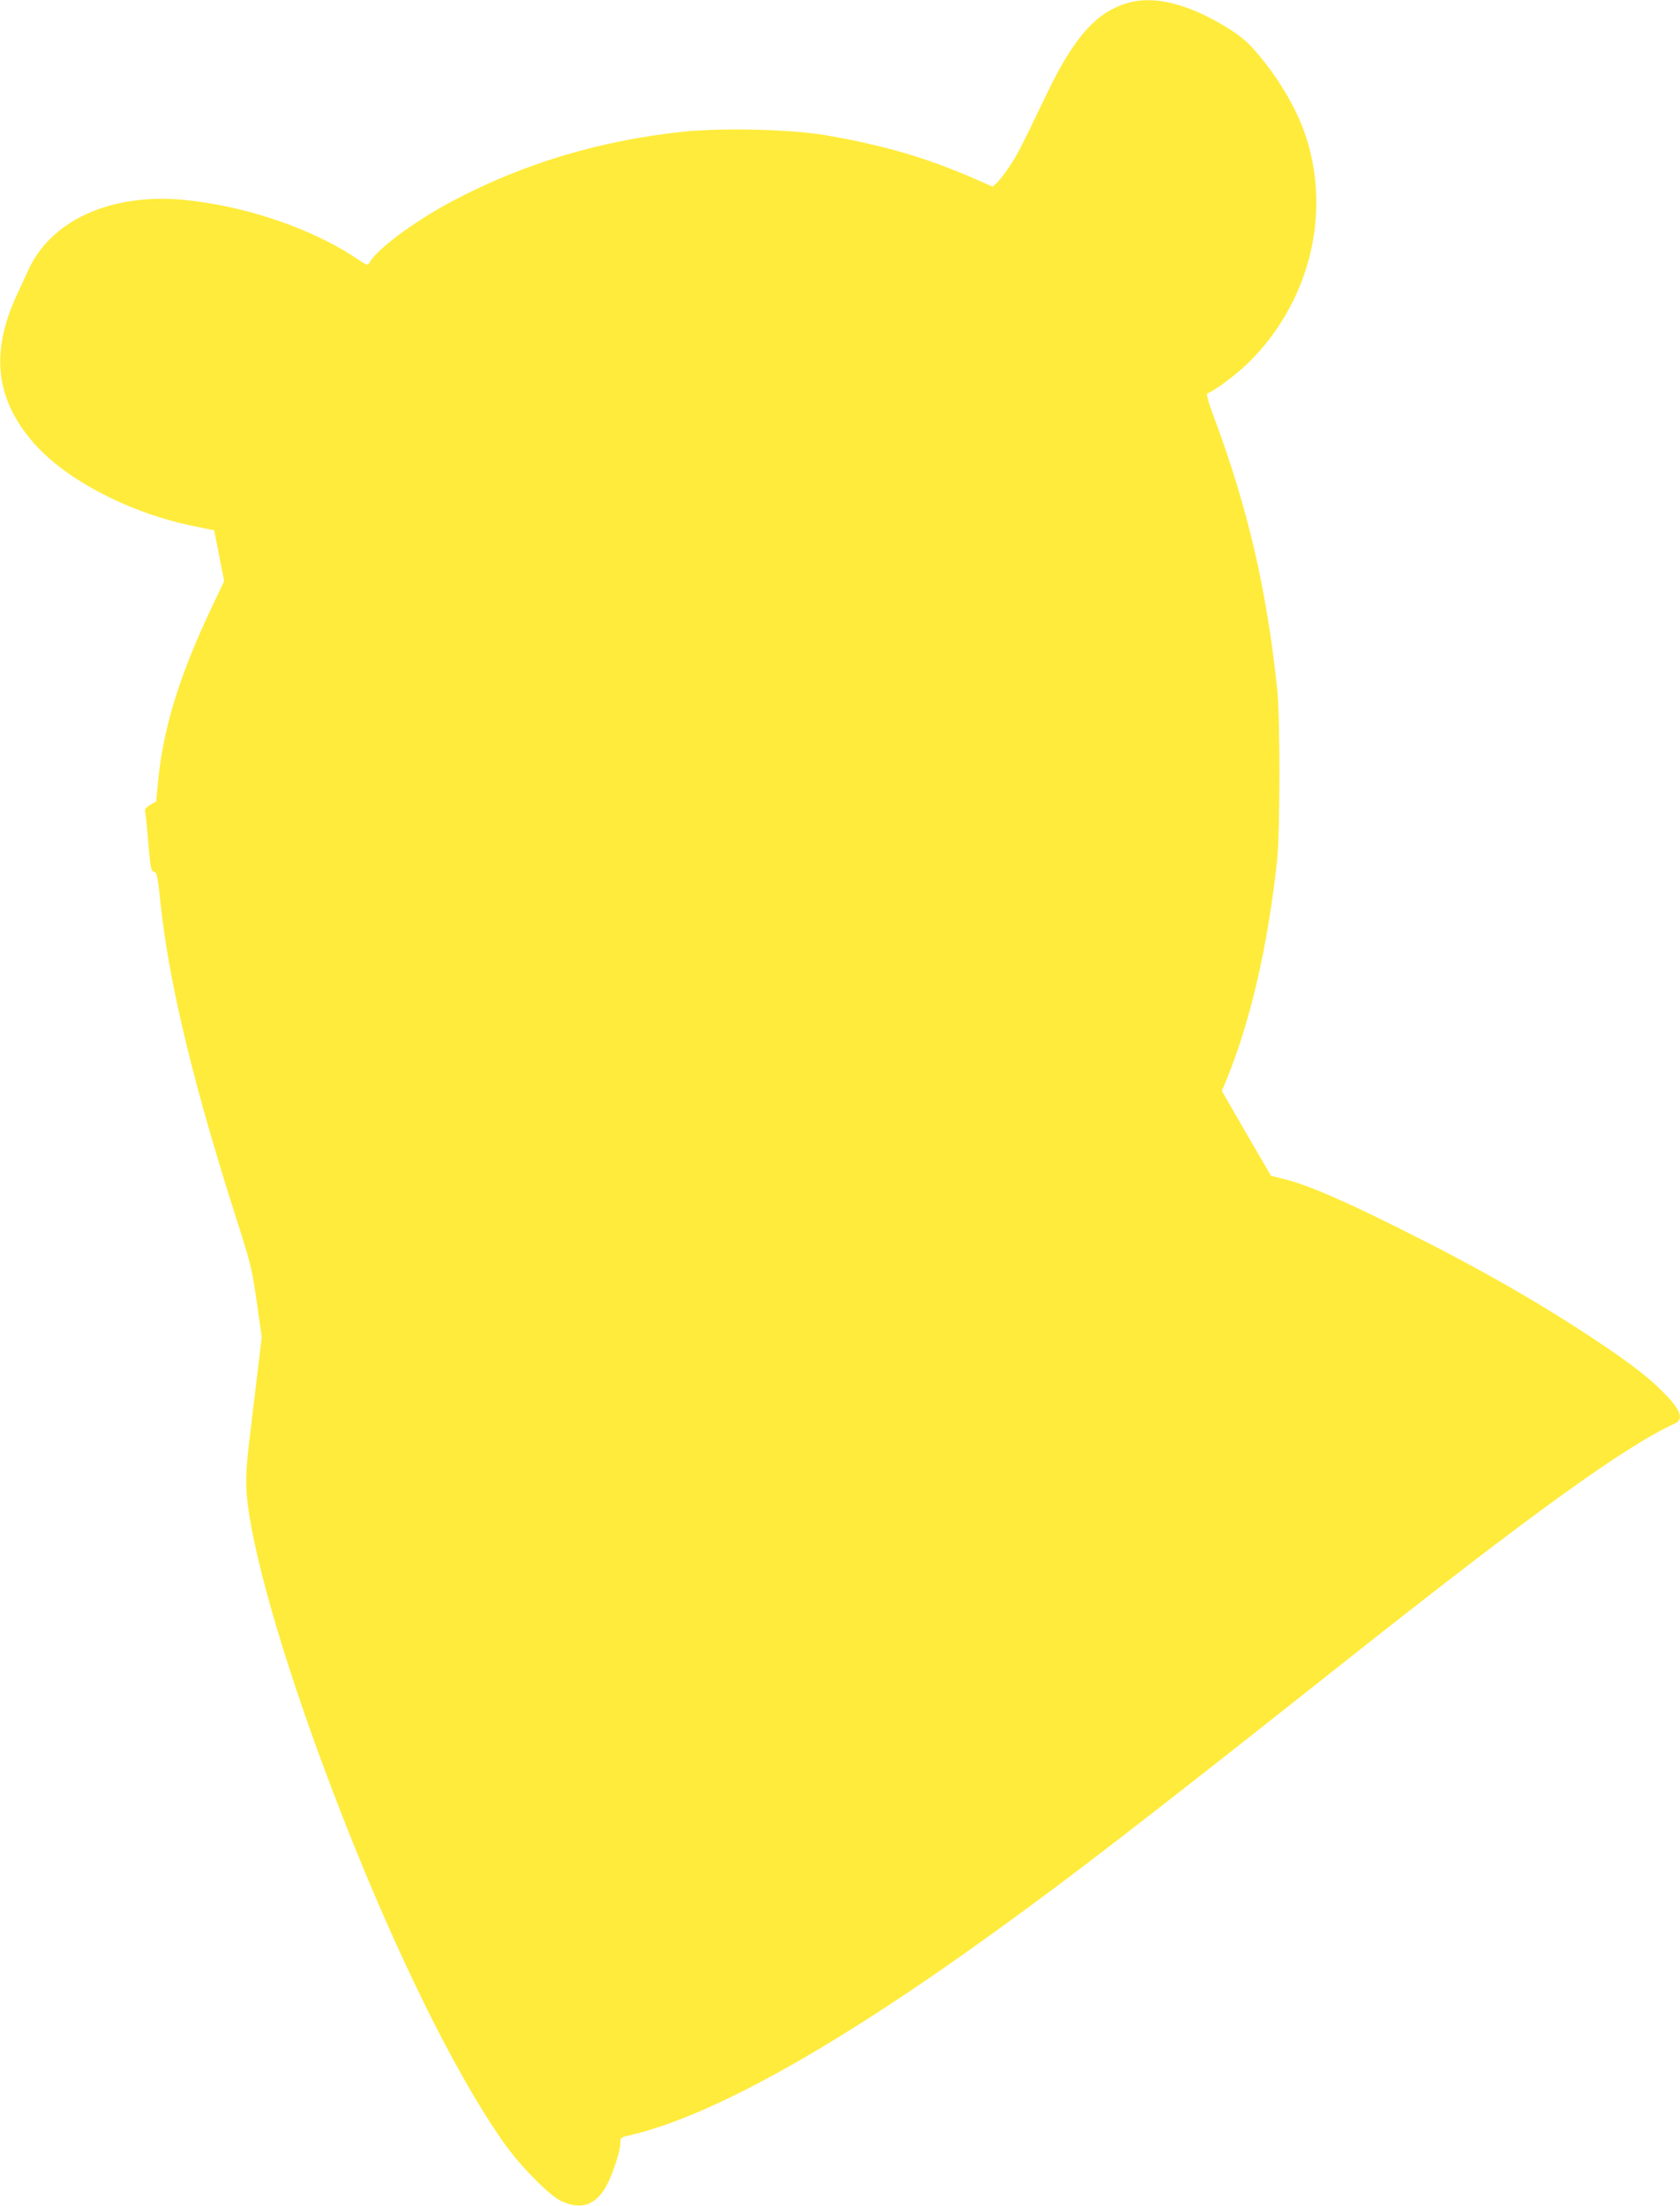 <?xml version="1.0" standalone="no"?>
<!DOCTYPE svg PUBLIC "-//W3C//DTD SVG 20010904//EN"
 "http://www.w3.org/TR/2001/REC-SVG-20010904/DTD/svg10.dtd">
<svg version="1.0" xmlns="http://www.w3.org/2000/svg"
 width="975pt" height="1280pt" viewBox="0 0 975 1280"
 preserveAspectRatio="xMidYMid meet">
<g transform="translate(0,1280) scale(0.1,-0.1)"
fill="#ffeb3b" stroke="none">
<path d="M6553 12785 c-188 -51 -320 -198 -483 -540 -143 -298 -162 -336 -210
-409 -26 -39 -59 -82 -73 -95 l-26 -24 -119 52 c-273 118 -515 188 -842 245
-205 36 -605 46 -842 21 -480 -51 -930 -187 -1338 -405 -221 -118 -432 -276
-476 -354 -10 -18 -13 -17 -70 21 -259 176 -651 309 -1005 343 -425 41 -775
-118 -906 -410 -14 -30 -45 -98 -69 -150 -151 -331 -118 -601 104 -853 187
-213 560 -406 928 -480 l117 -24 29 -147 29 -148 -72 -151 c-187 -396 -280
-695 -311 -1005 l-12 -122 -34 -20 c-27 -16 -33 -25 -29 -43 3 -12 11 -94 18
-181 11 -137 16 -160 31 -164 20 -5 21 -9 43 -212 51 -460 197 -1057 451
-1846 67 -209 77 -251 104 -437 l29 -205 -19 -159 c-10 -87 -26 -214 -34 -283
-35 -288 -38 -329 -37 -412 4 -267 167 -871 428 -1583 349 -951 754 -1798
1075 -2249 91 -127 256 -294 321 -325 109 -52 188 -33 252 62 39 57 95 218 95
271 0 34 0 34 73 51 469 114 1180 511 2092 1170 474 342 869 647 2060 1590
1065 843 1606 1233 1894 1365 52 23 38 72 -46 161 -90 95 -195 178 -398 313
-337 225 -693 429 -1145 654 -332 166 -533 253 -664 287 l-90 23 -143 246
-142 246 28 67 c139 340 239 775 293 1273 17 166 18 830 0 995 -62 583 -171
1050 -369 1581 -33 88 -43 129 -35 132 38 12 167 109 233 173 351 343 484 848
343 1301 -53 172 -170 368 -311 526 -44 49 -89 84 -165 130 -216 130 -407 177
-555 137z"/>
</g>
</svg>
